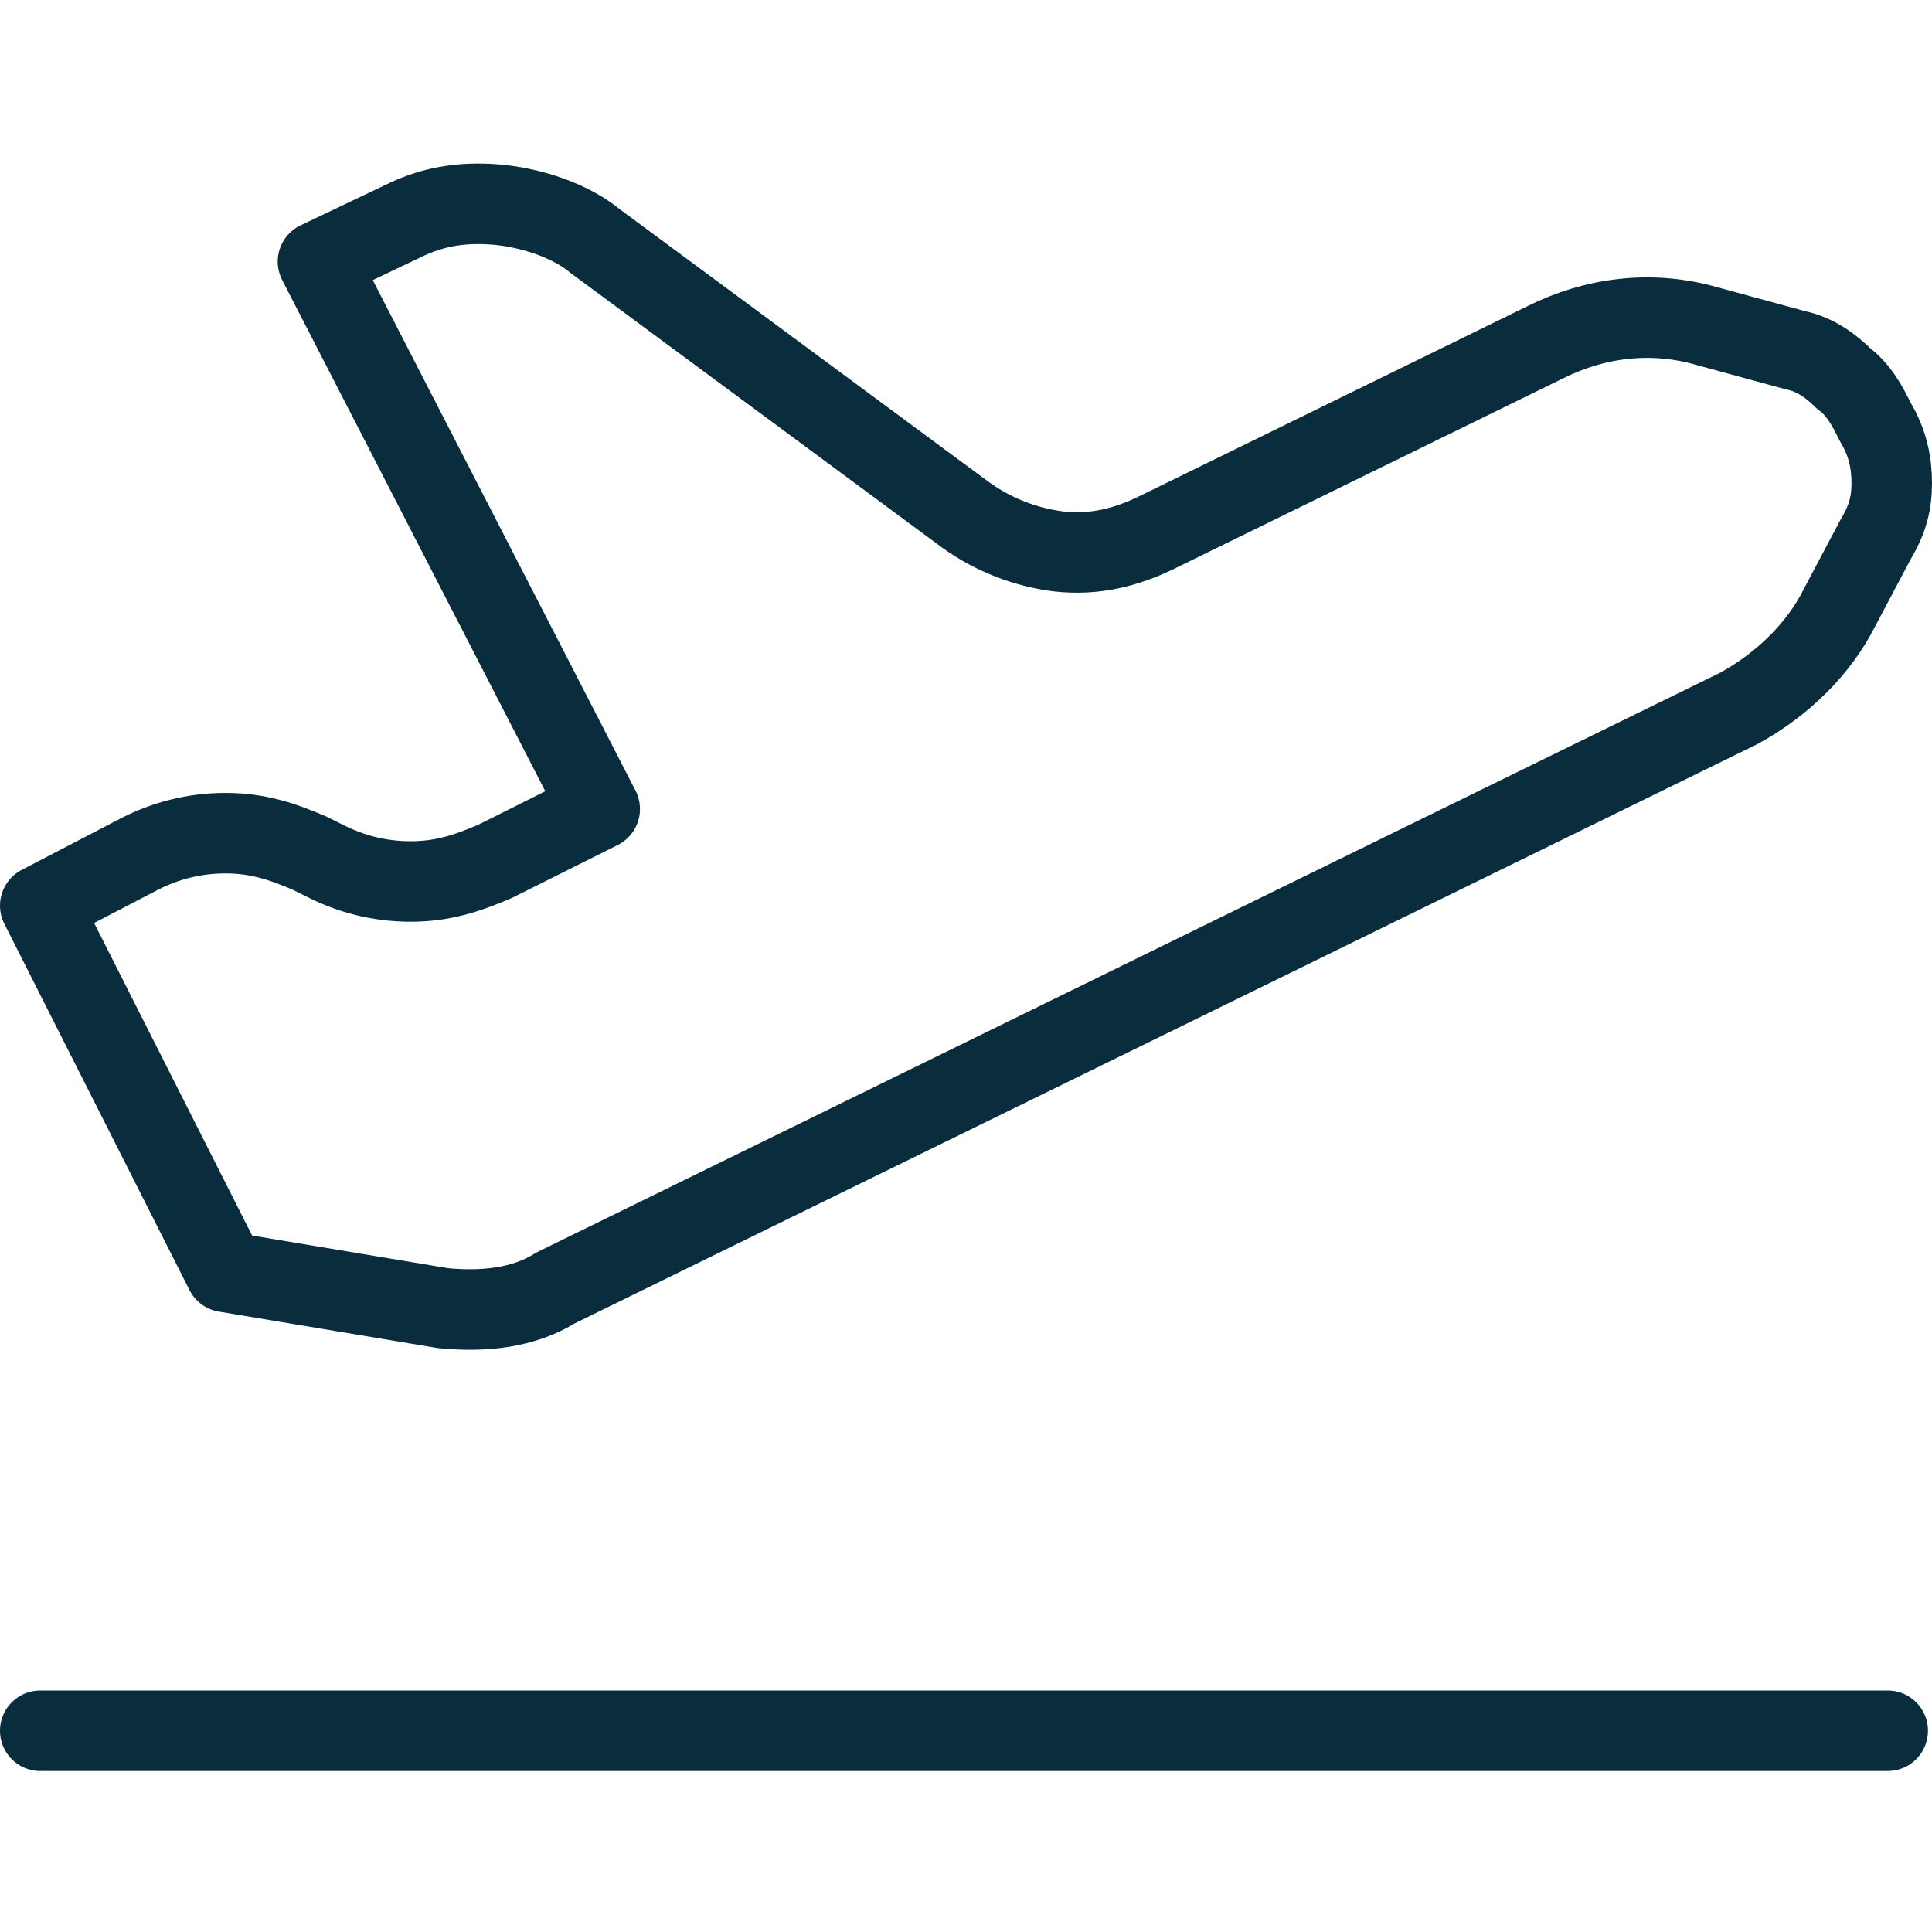 <?xml version="1.0" encoding="UTF-8"?>
<svg xmlns="http://www.w3.org/2000/svg" xmlns:xlink="http://www.w3.org/1999/xlink" version="1.1" id="svg-mobility" x="0px" y="0px" width="48px" height="48px" viewBox="0 0 48 48" style="enable-background:new 0 0 48 48;" xml:space="preserve">
<style type="text/css">
	.icon-style{fill:none;stroke:#092D3C;stroke-width:2;stroke-linecap:round;stroke-linejoin:round;}
</style>
<path class="icon-style" d="M1,43h45.9 M11,32.5l-5.4-0.9L1,22.5l2.5-1.3c0.6-0.3,1.3-0.5,2.1-0.5s1.4,0.2,2.1,0.5l0.4,0.2  c0.6,0.3,1.3,0.5,2.1,0.5s1.4-0.2,2.1-0.5l2.6-1.3L7.9,6.5l2.1-1c0.8-0.4,1.6-0.5,2.5-0.4c0.8,0.1,1.7,0.4,2.3,0.9l9.2,6.8  c0.7,0.5,1.5,0.8,2.3,0.9c0.9,0.1,1.7-0.1,2.5-0.5l9.6-4.7c1.2-0.6,2.6-0.8,4-0.4l2.2,0.6c0.5,0.1,0.9,0.4,1.2,0.7  c0.4,0.3,0.6,0.7,0.8,1.1C46.9,11,47,11.5,47,12c0,0.5-0.1,0.9-0.4,1.4l-0.9,1.7c-0.5,1-1.4,1.9-2.5,2.5L13.8,32  C13,32.5,12,32.6,11,32.5L11,32.5z"></path>
</svg>
